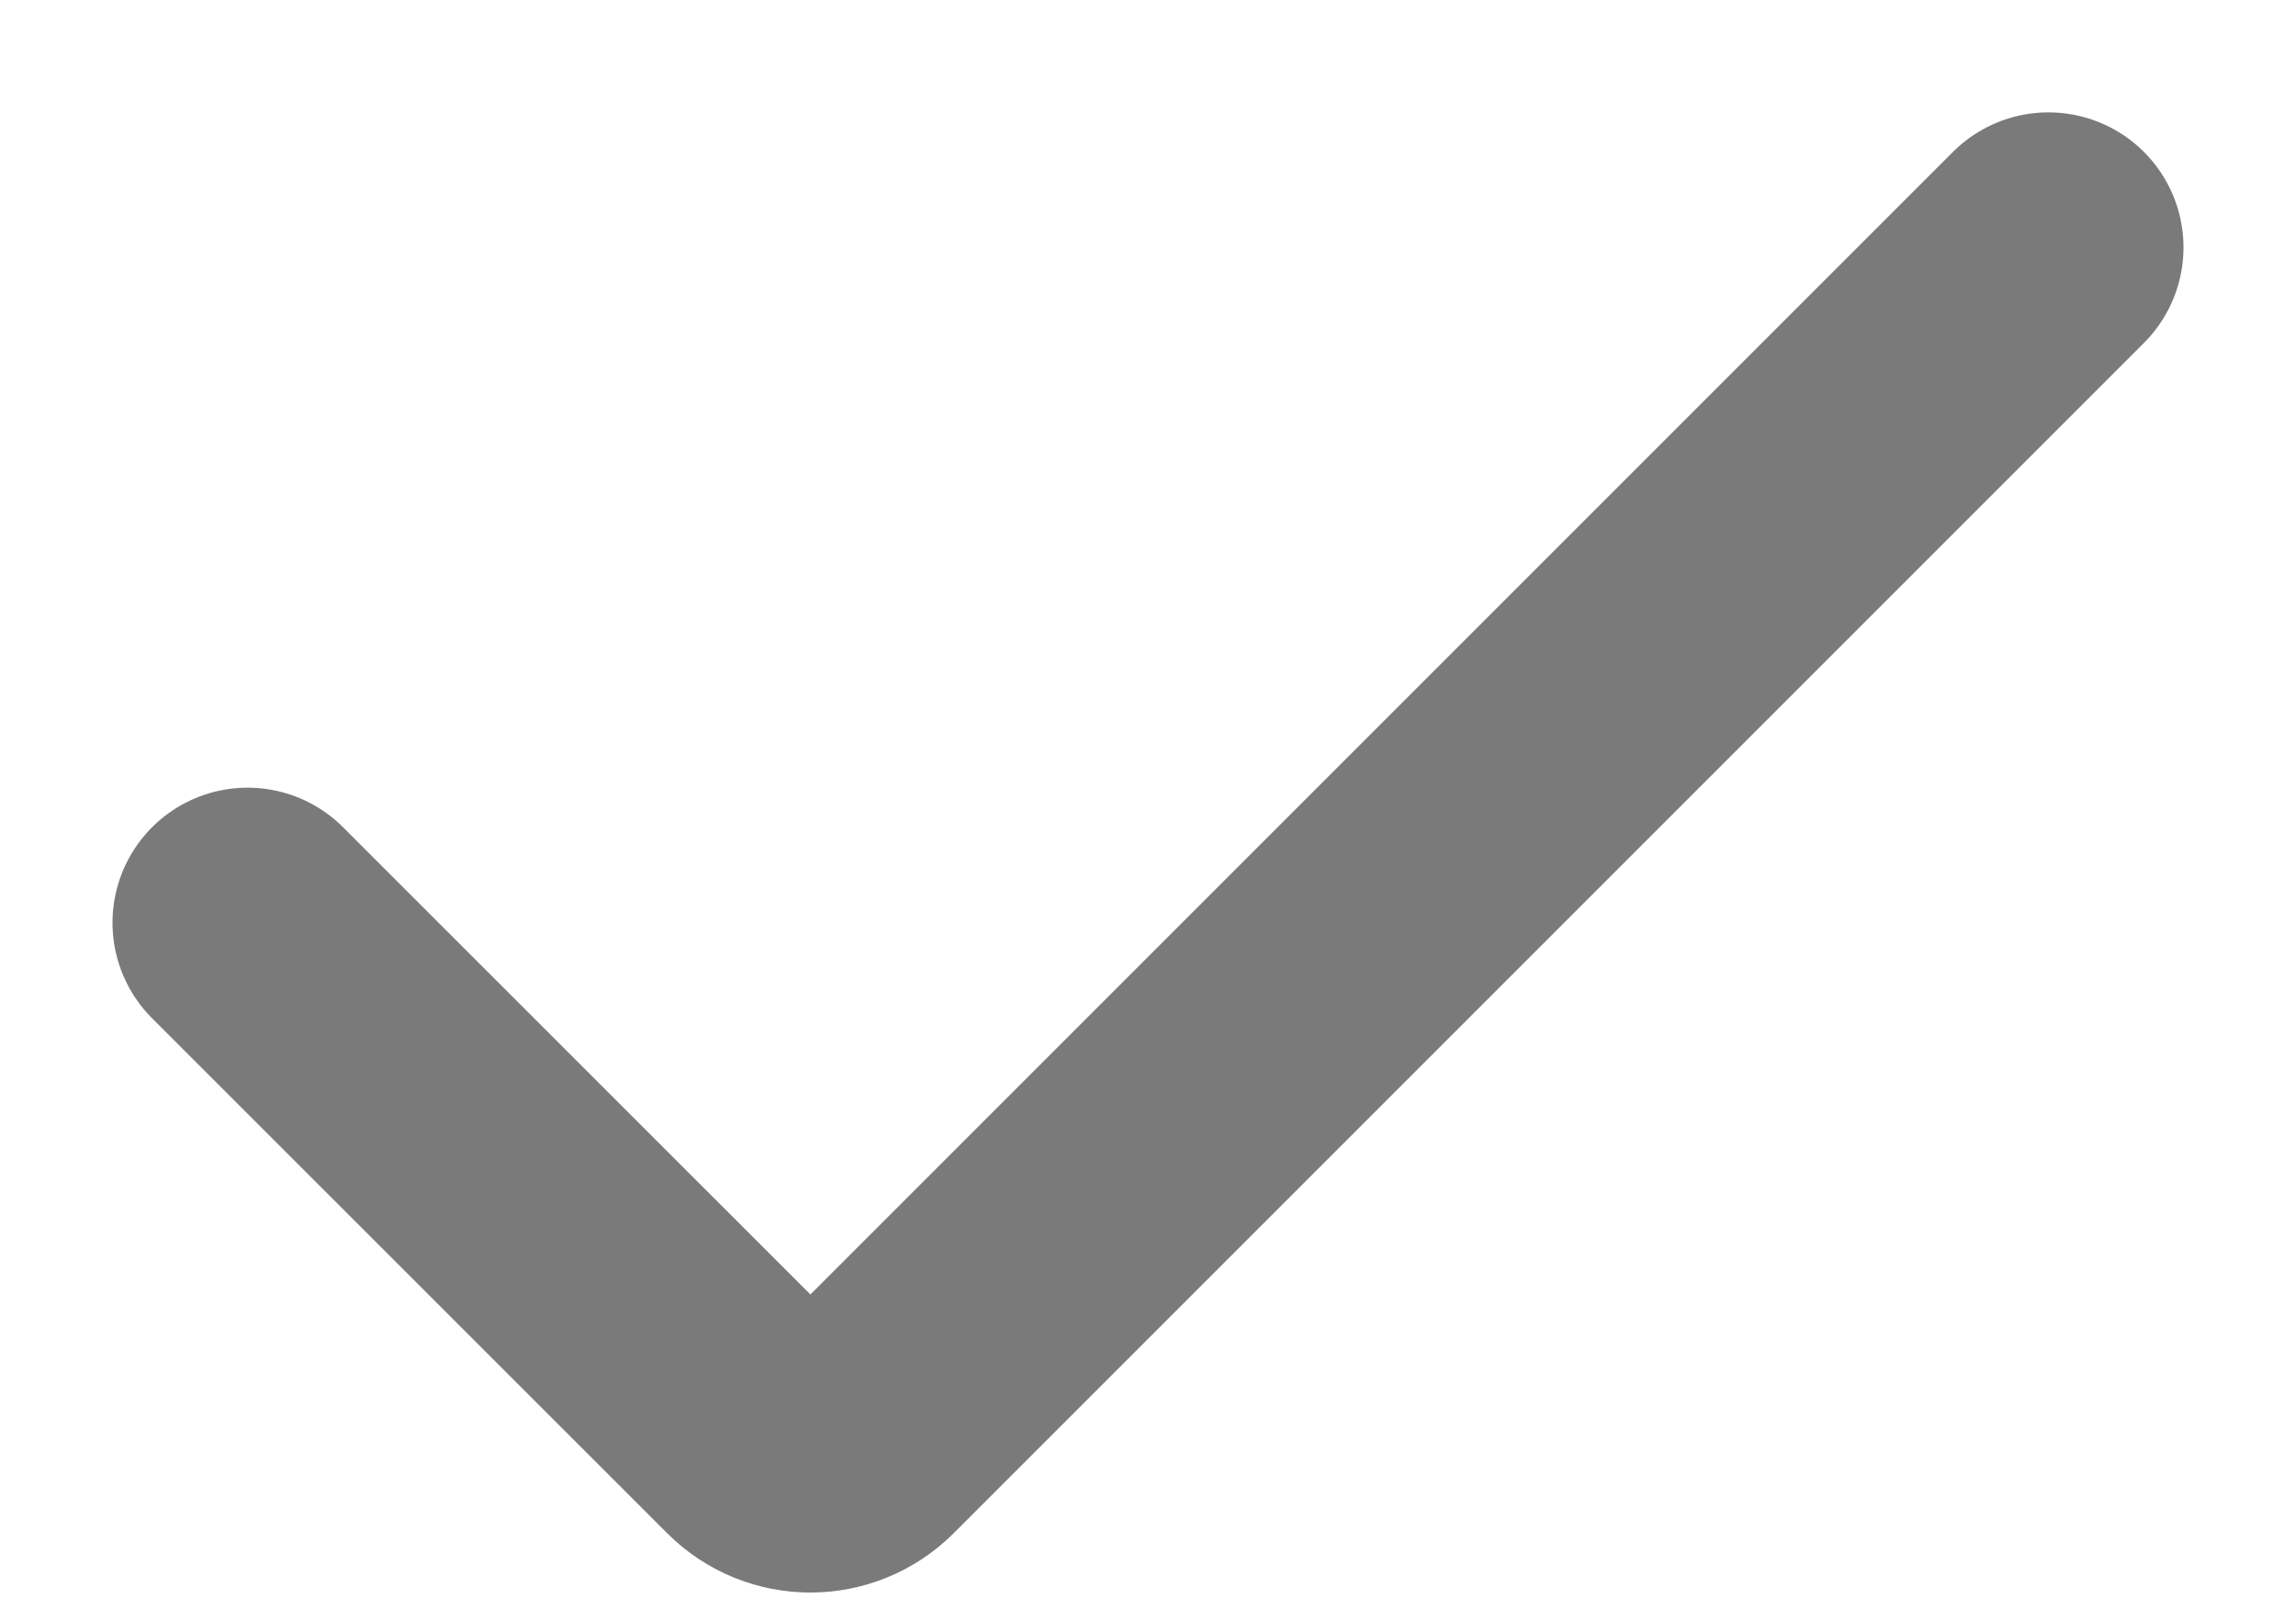 <svg width="17" height="12" viewBox="0 0 17 12" fill="none" xmlns="http://www.w3.org/2000/svg">
<path d="M15.167 1.832L6.354 10.645C6.158 10.84 5.842 10.84 5.647 10.645L1.833 6.832" stroke="#7A7A7A" stroke-width="2" stroke-linecap="round"/>
</svg>
